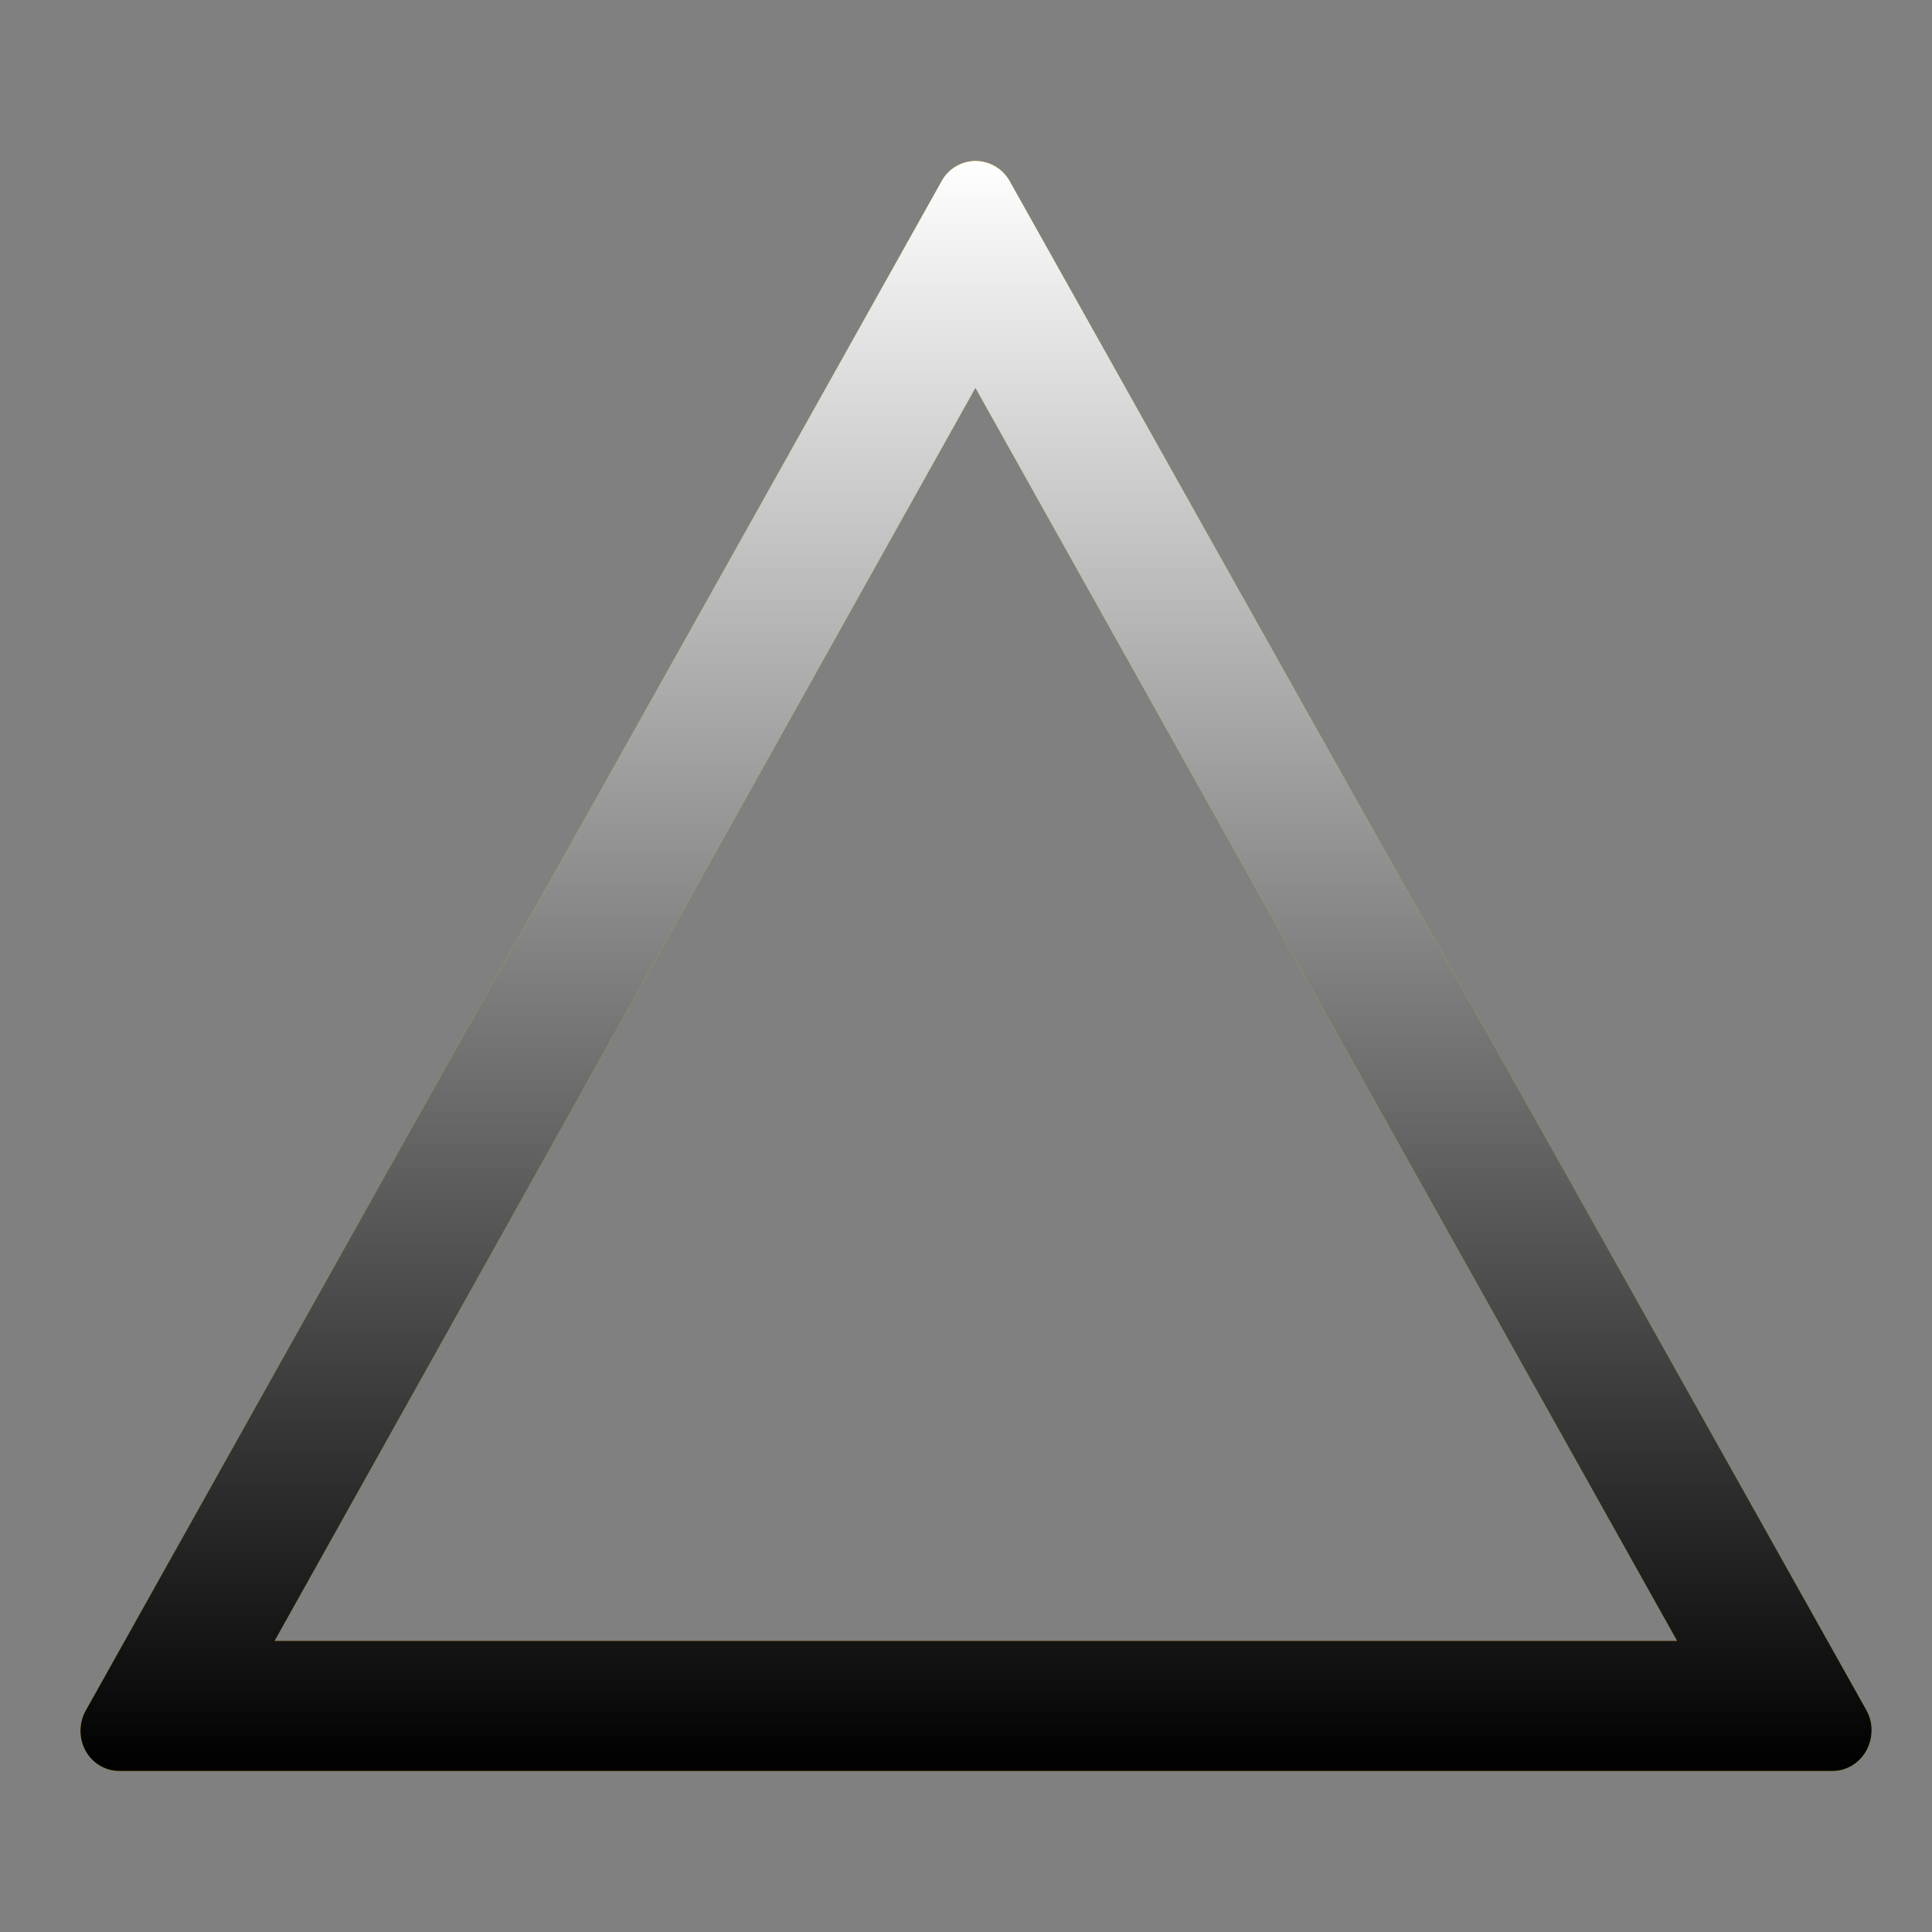 <svg width="48" height="48" fill="none" xmlns="http://www.w3.org/2000/svg"><rect width="100%" height="100%" fill="#808080" stroke="none"/><path d="m24.234 9.634 17.432 31.133H6.824l17.41-31.133Zm0-5.634a.955.955 0 0 0-.476.13.953.953 0 0 0-.367.378L2.13 42.497c-.27.486-.108 1.103.357 1.373.151.087.313.13.486.13h42.552c.541 0 .974-.454.974-1.017 0-.172-.044-.345-.13-.497L25.089 4.508A.978.978 0 0 0 24.233 4Z" fill="#FFB400"/><path d="m24.234 9.634 17.432 31.133H6.824l17.41-31.133Zm0-5.634a.955.955 0 0 0-.476.13.953.953 0 0 0-.367.378L2.13 42.497c-.27.486-.108 1.103.357 1.373.151.087.313.13.486.13h42.552c.541 0 .974-.454.974-1.017 0-.172-.044-.345-.13-.497L25.089 4.508A.978.978 0 0 0 24.233 4Z" fill="url(#a)" style="mix-blend-mode:soft-light"/><defs><linearGradient id="a" x1="24.25" y1="4" x2="24.25" y2="44" gradientUnits="userSpaceOnUse"><stop stop-color="#fff"/><stop offset="1"/></linearGradient></defs></svg>